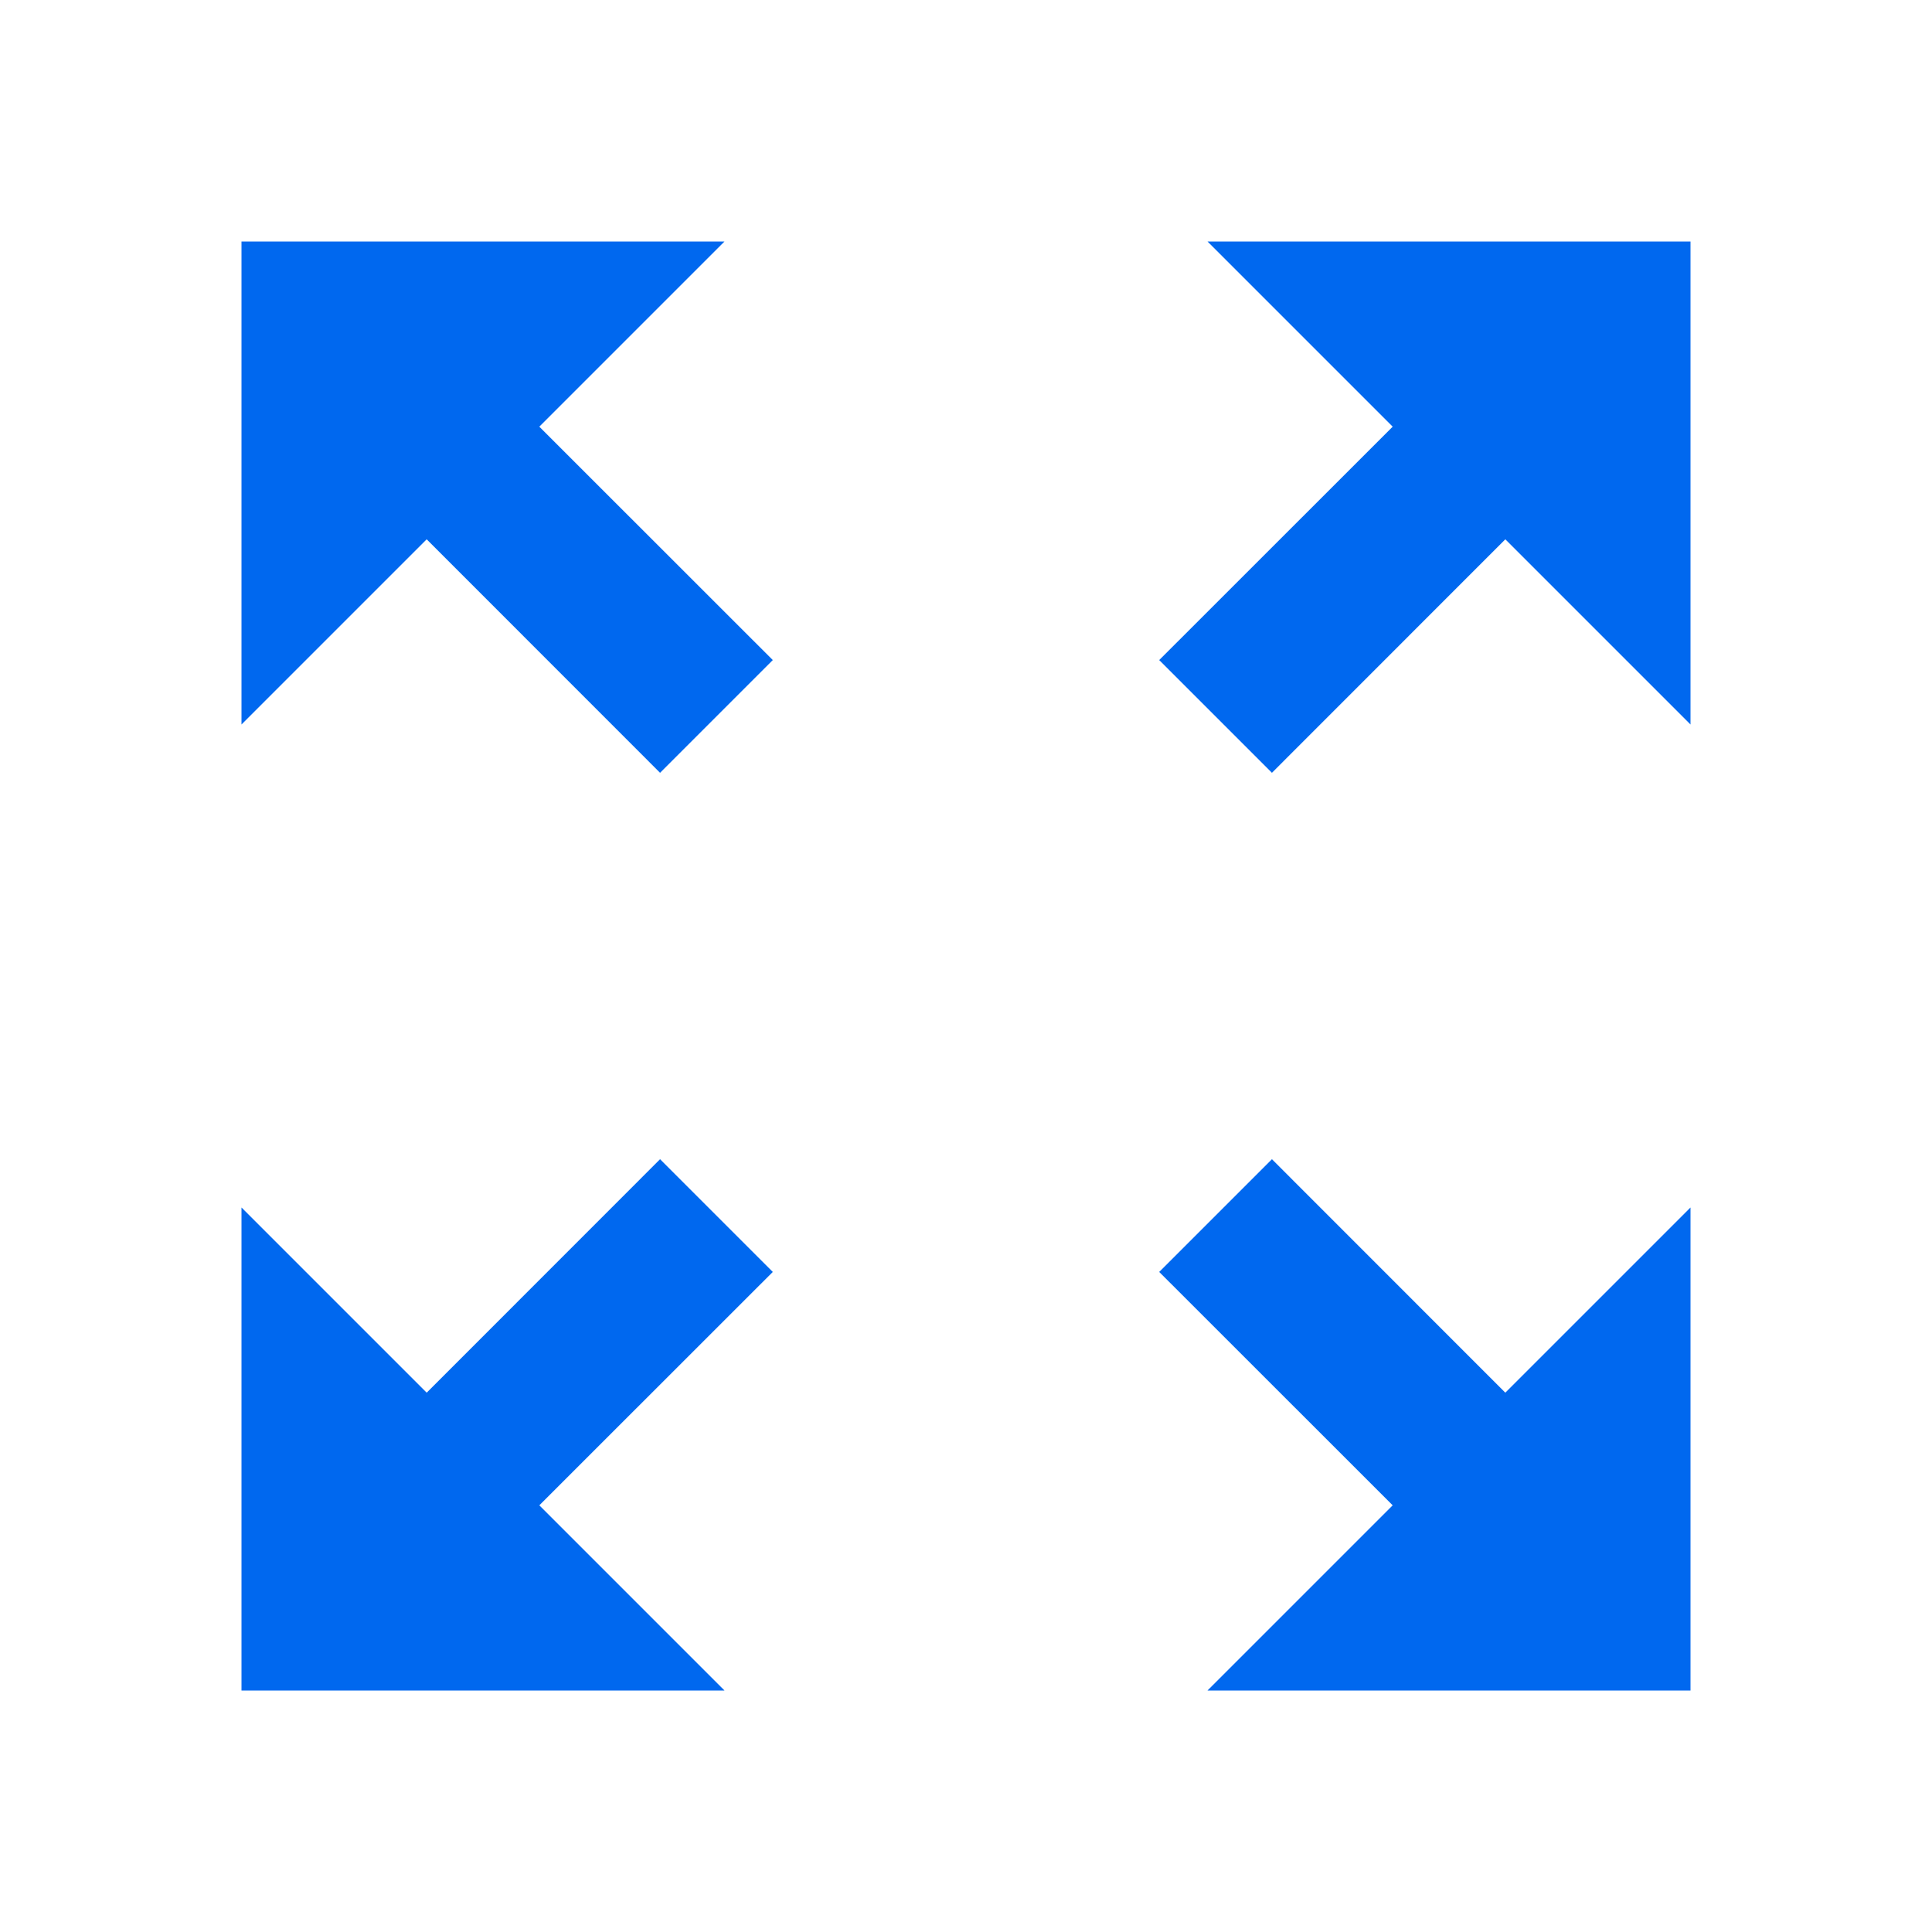 <svg width="20" height="20" viewBox="0 0 20 20" fill="none" xmlns="http://www.w3.org/2000/svg">
    <path fill-rule="evenodd" clip-rule="evenodd" d="M12.5 2.5L14.417 4.417L12 6.833L13.167 8L15.583 5.583L17.5 7.5V2.5H12.5ZM2.5 7.5L4.417 5.583L6.833 8L8 6.833L5.583 4.417L7.5 2.5H2.5V7.5ZM7.5 17.5L5.583 15.583L8 13.167L6.833 12L4.417 14.417L2.5 12.5V17.5H7.5ZM17.5 12.5L15.583 14.417L13.167 12L12 13.167L14.417 15.583L12.5 17.5H17.5V12.5Z" fill="#0068EF"/>
</svg>
